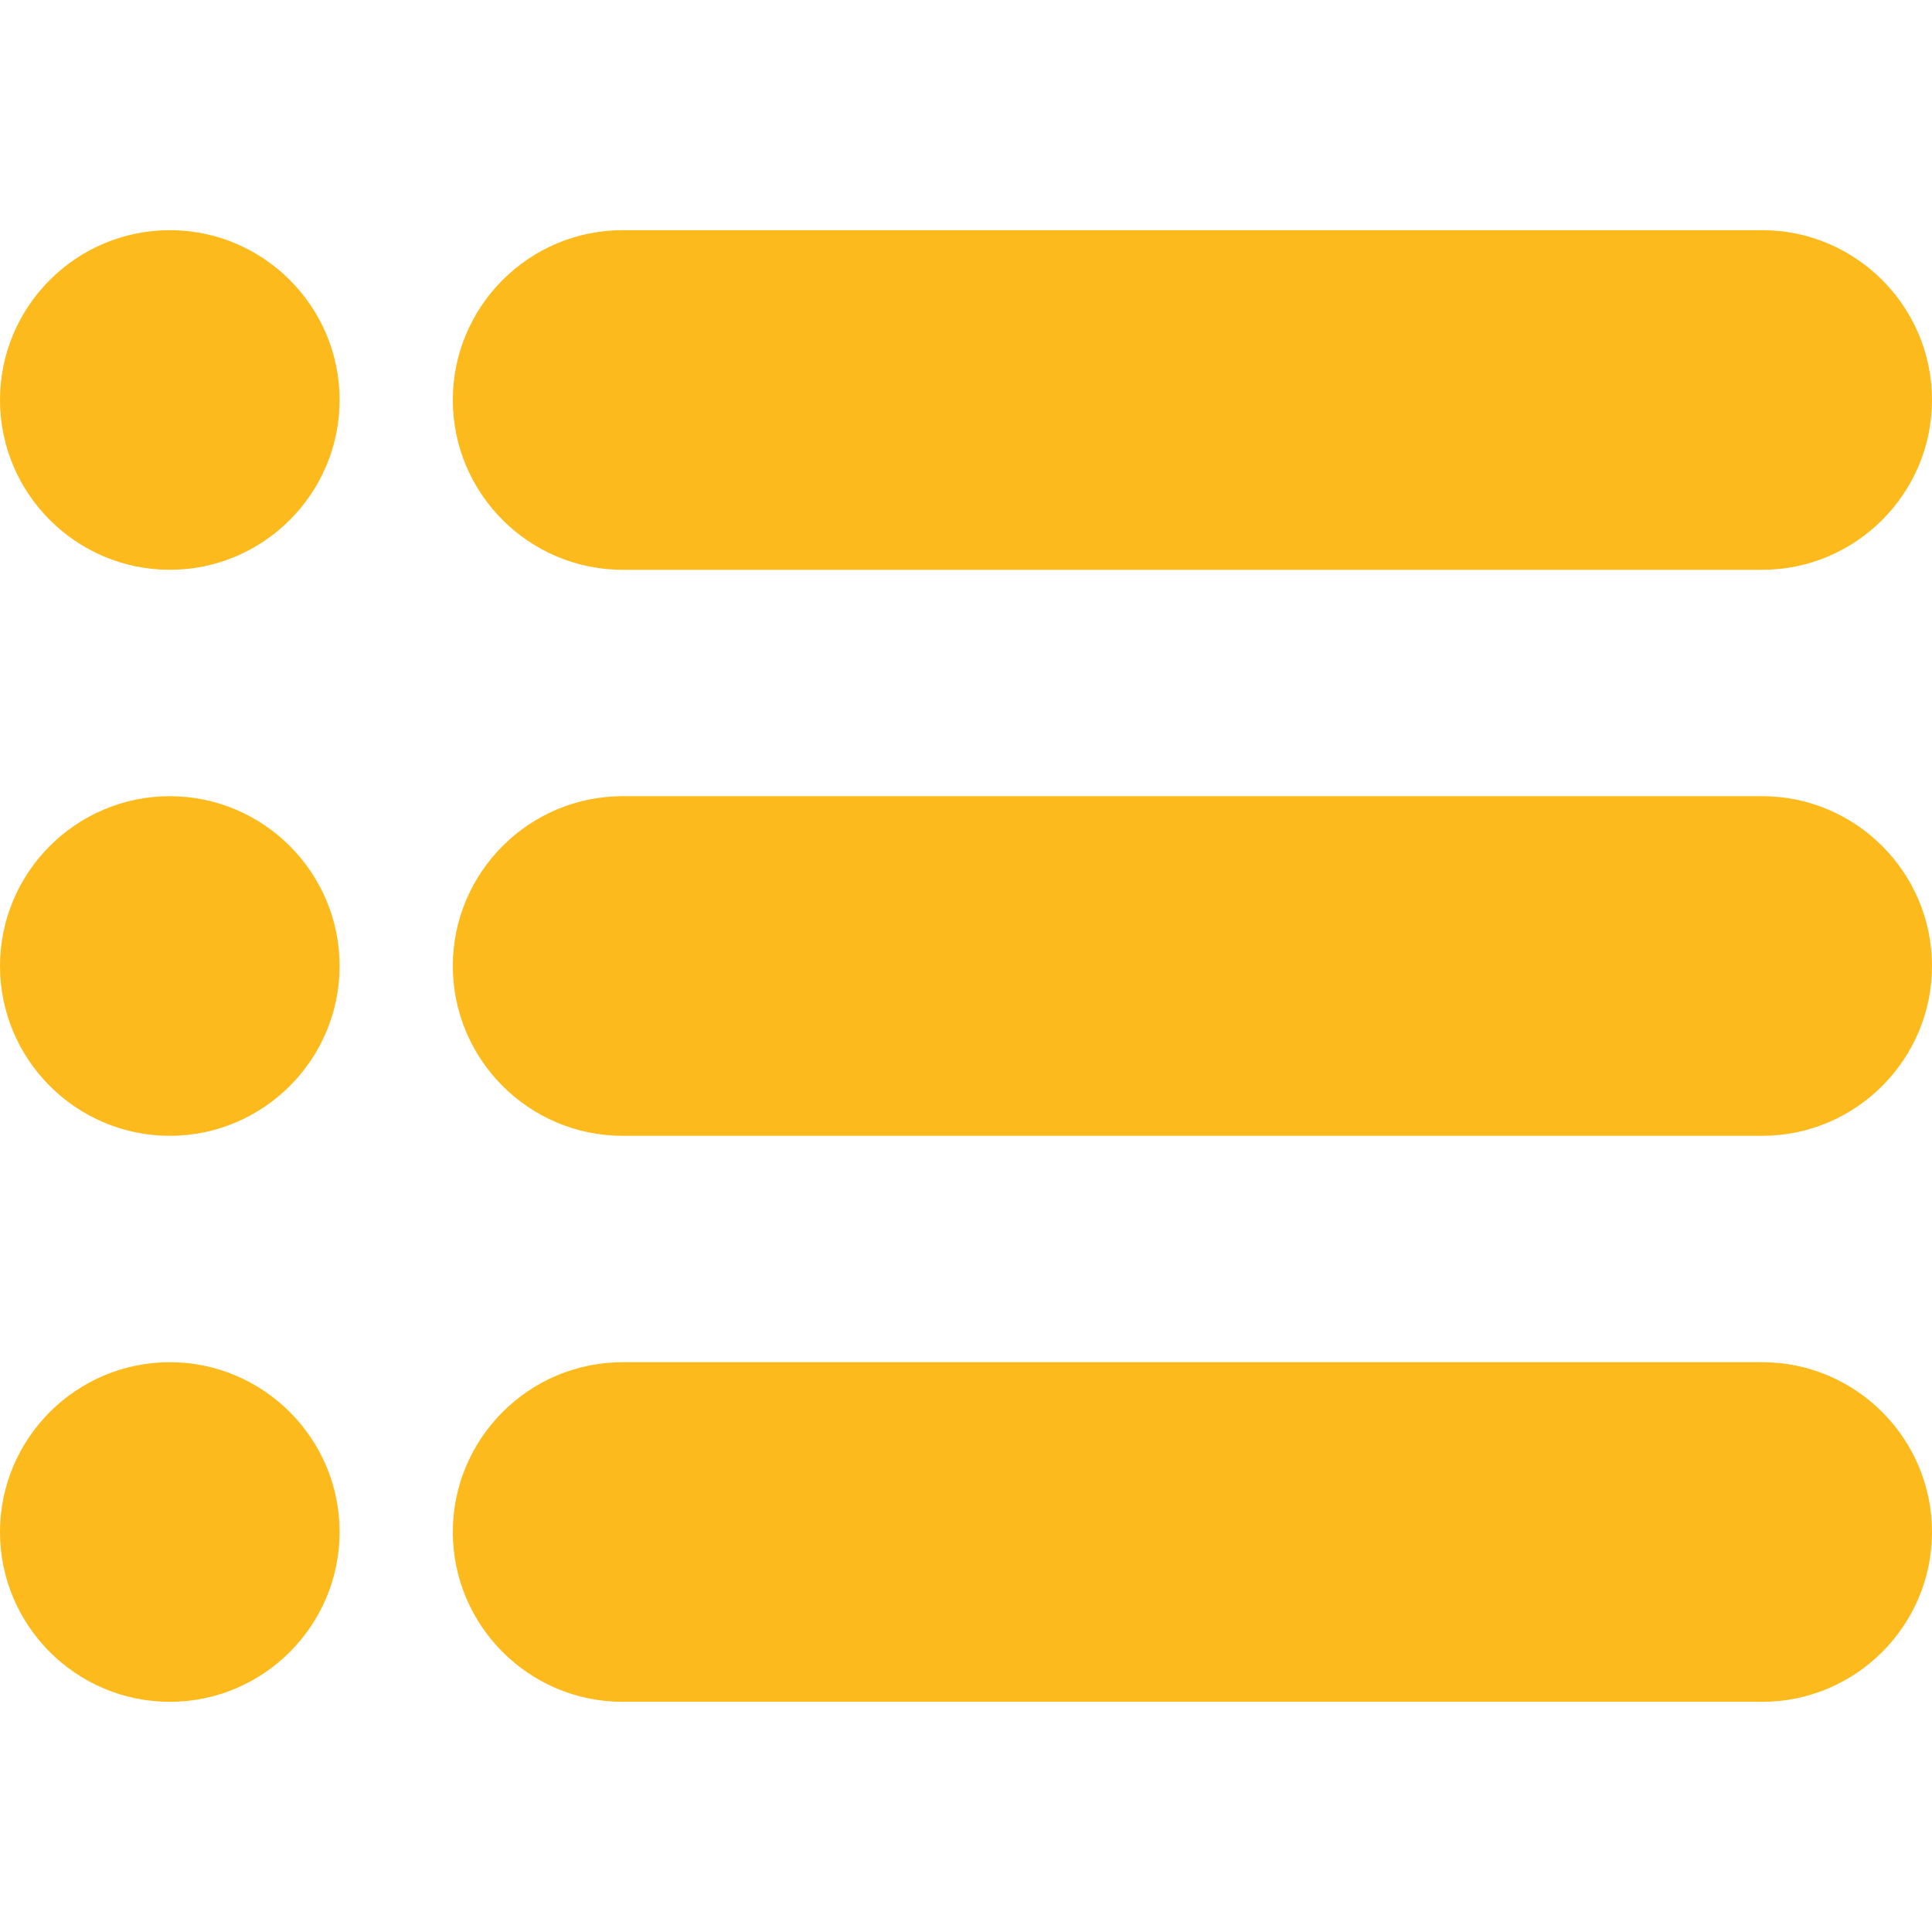<?xml version="1.0" encoding="utf-8"?>
<!-- Generator: Adobe Illustrator 24.1.2, SVG Export Plug-In . SVG Version: 6.00 Build 0)  -->
<svg version="1.1" id="Capa_1" xmlns="http://www.w3.org/2000/svg" xmlns:xlink="http://www.w3.org/1999/xlink" x="0px" y="0px"
	 viewBox="0 0 512 512" style="enable-background:new 0 0 512 512;" xml:space="preserve">
<style type="text/css">
	.st0{fill:#FDBA1C;}
</style>
<g>
	<g>
		<path class="st0" d="M467,61H165c-24.8,0-45,20.2-45,45c0,24.8,20.2,45,45,45h302c24.8,0,45-20.2,45-45C512,81.2,491.8,61,467,61z
			"/>
	</g>
</g>
<g>
	<g>
		<path class="st0" d="M467,211H165c-24.8,0-45,20.2-45,45c0,24.8,20.2,45,45,45h302c24.8,0,45-20.2,45-45
			C512,231.2,491.8,211,467,211z"/>
	</g>
</g>
<g>
	<g>
		<path class="st0" d="M467,361H165c-24.8,0-45,20.2-45,45c0,24.8,20.2,45,45,45h302c24.8,0,45-20.2,45-45
			C512,381.2,491.8,361,467,361z"/>
	</g>
</g>
<g>
	<g>
		<path class="st0" d="M45,61C20.2,61,0,81.2,0,106c0,24.8,20.2,45,45,45c24.8,0,45-20.2,45-45C90,81.2,69.8,61,45,61z"/>
	</g>
</g>
<g>
	<g>
		<path class="st0" d="M45,211c-24.8,0-45,20.2-45,45c0,24.8,20.2,45,45,45c24.8,0,45-20.2,45-45C90,231.2,69.8,211,45,211z"/>
	</g>
</g>
<g>
	<g>
		<path class="st0" d="M45,361c-24.8,0-45,20.2-45,45c0,24.8,20.2,45,45,45c24.8,0,45-20.2,45-45C90,381.2,69.8,361,45,361z"/>
	</g>
</g>
</svg>
